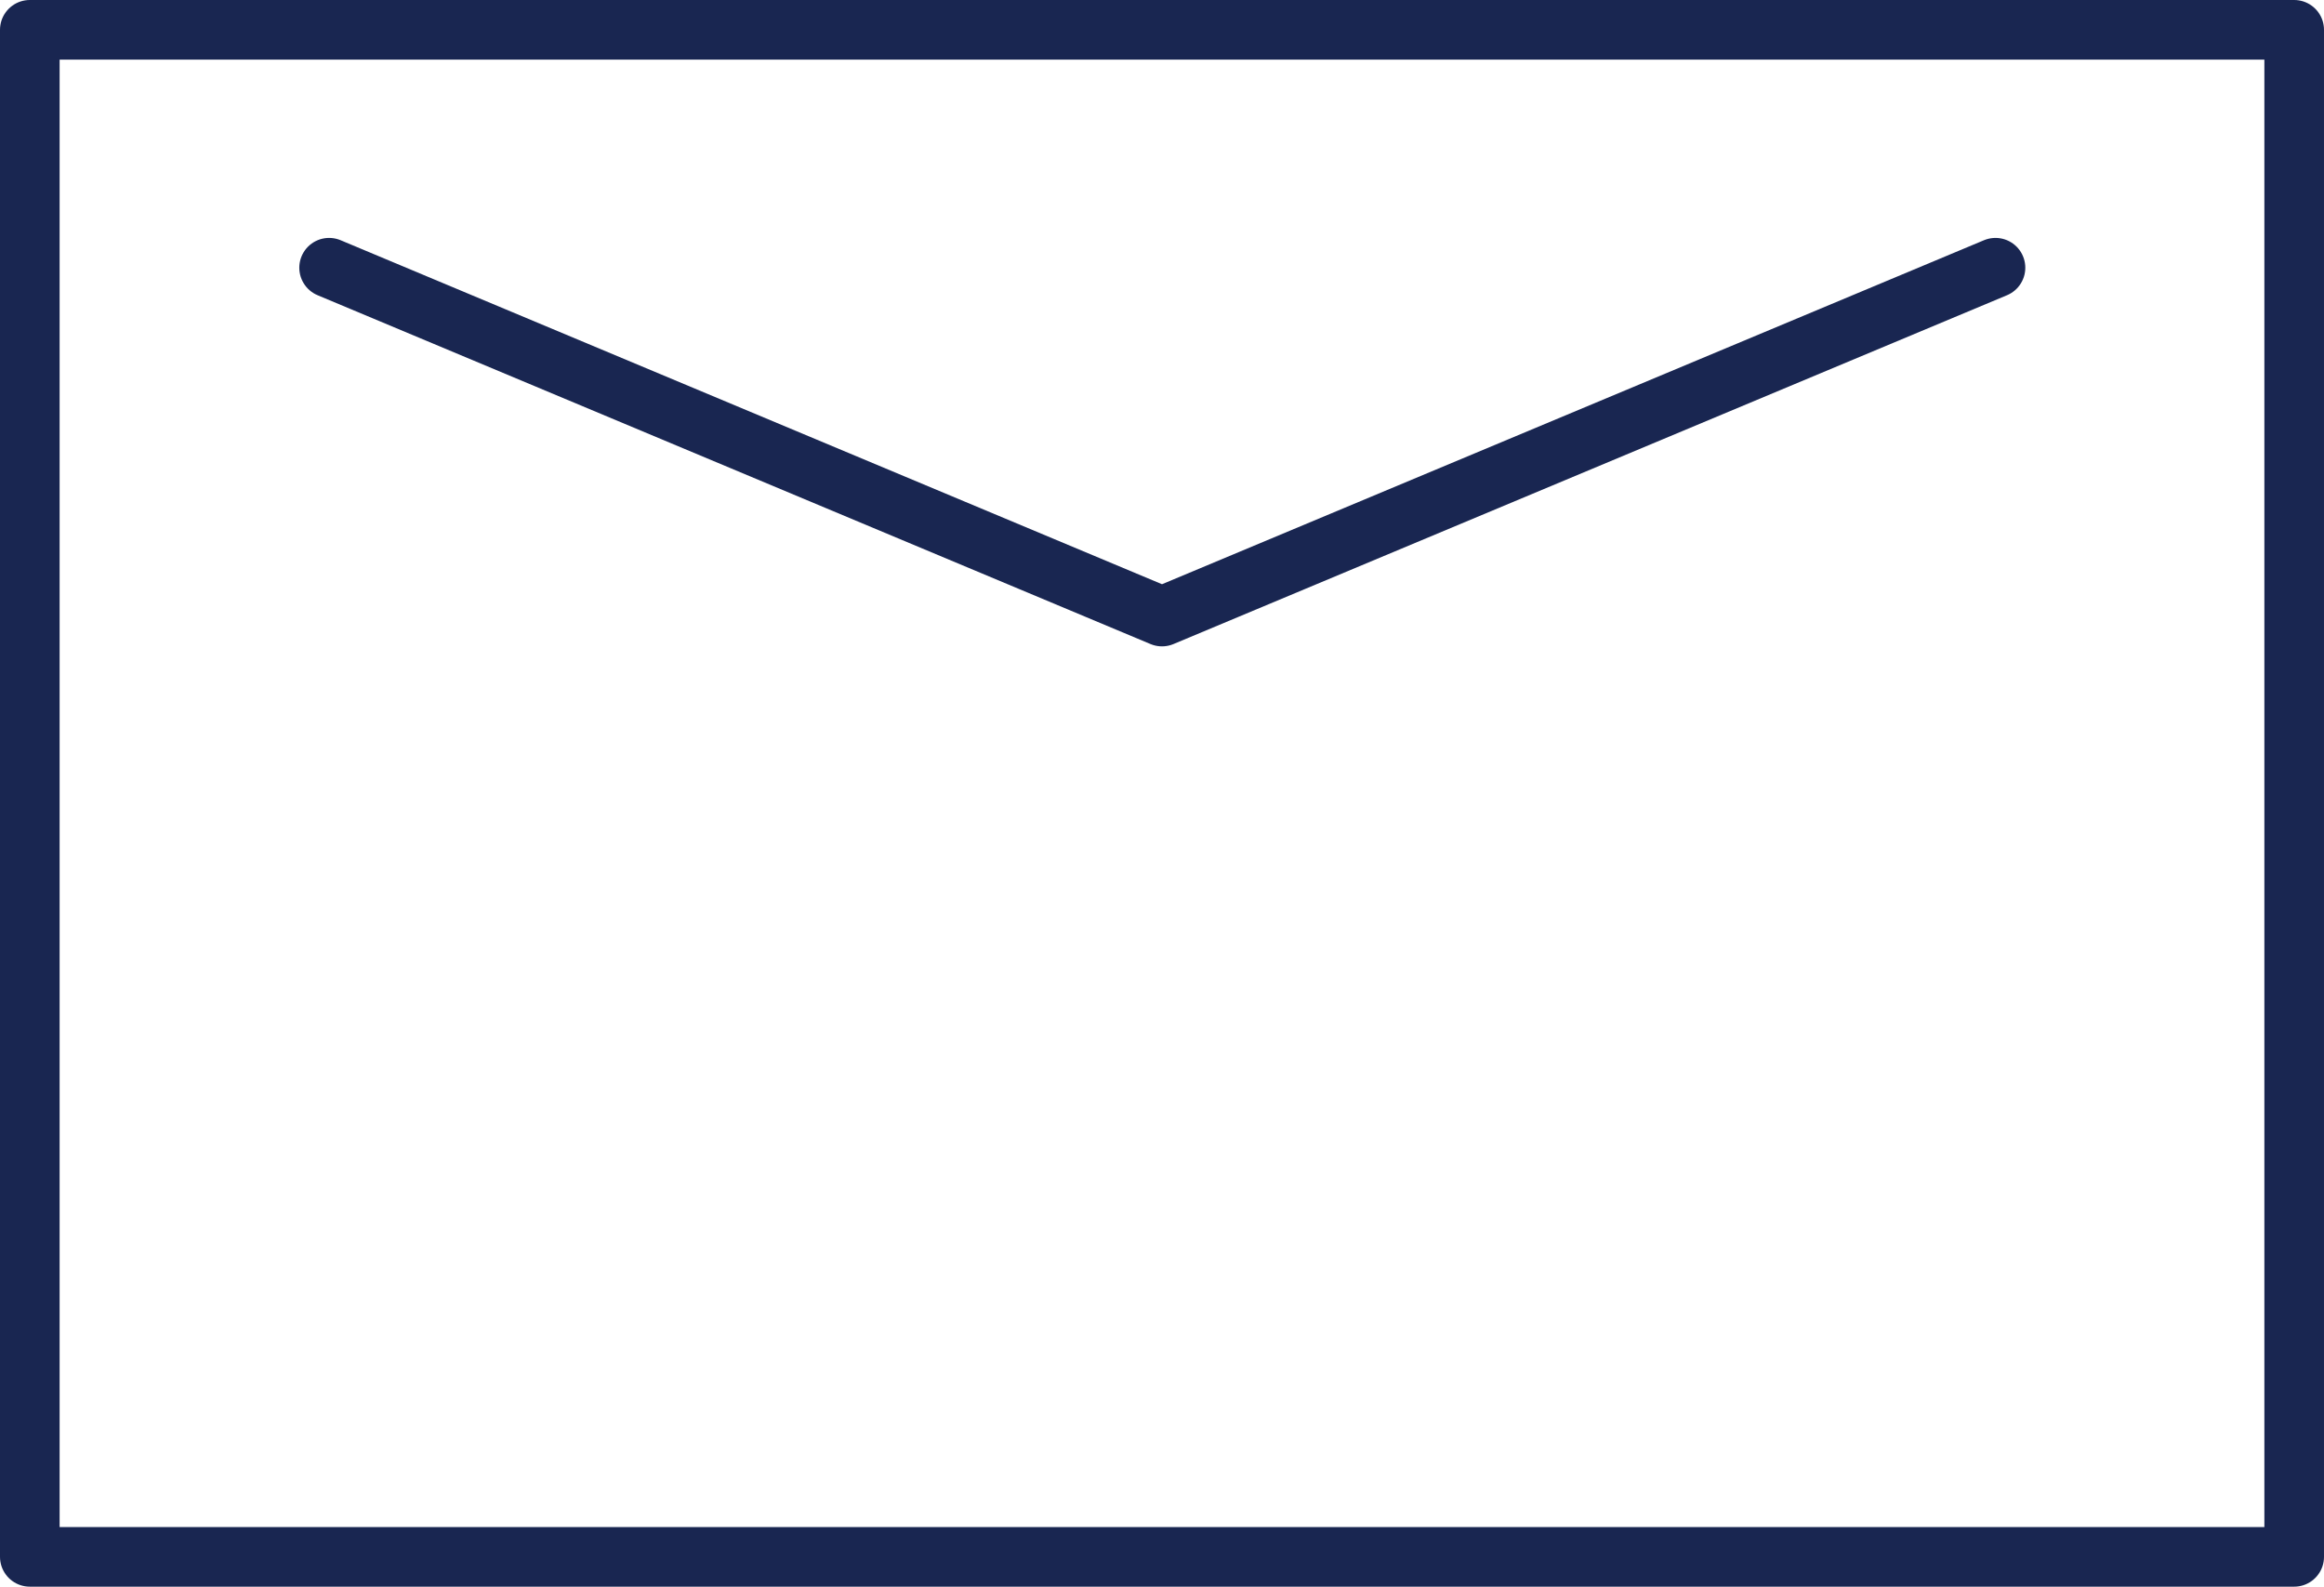 <?xml version="1.0" encoding="UTF-8"?><svg id="_レイヤー_2" xmlns="http://www.w3.org/2000/svg" viewBox="0 0 38.98 26.61"><defs><style>.cls-1{fill:none;stroke:#192651;stroke-linecap:round;stroke-linejoin:round;}</style></defs><g id="_レイヤー_1-2"><polyline class="cls-1" points="5.52 4.49 19.49 10.34 33.47 4.49"/><rect class="cls-1" x=".5" y=".5" width="37.98" height="25.61"/></g></svg>